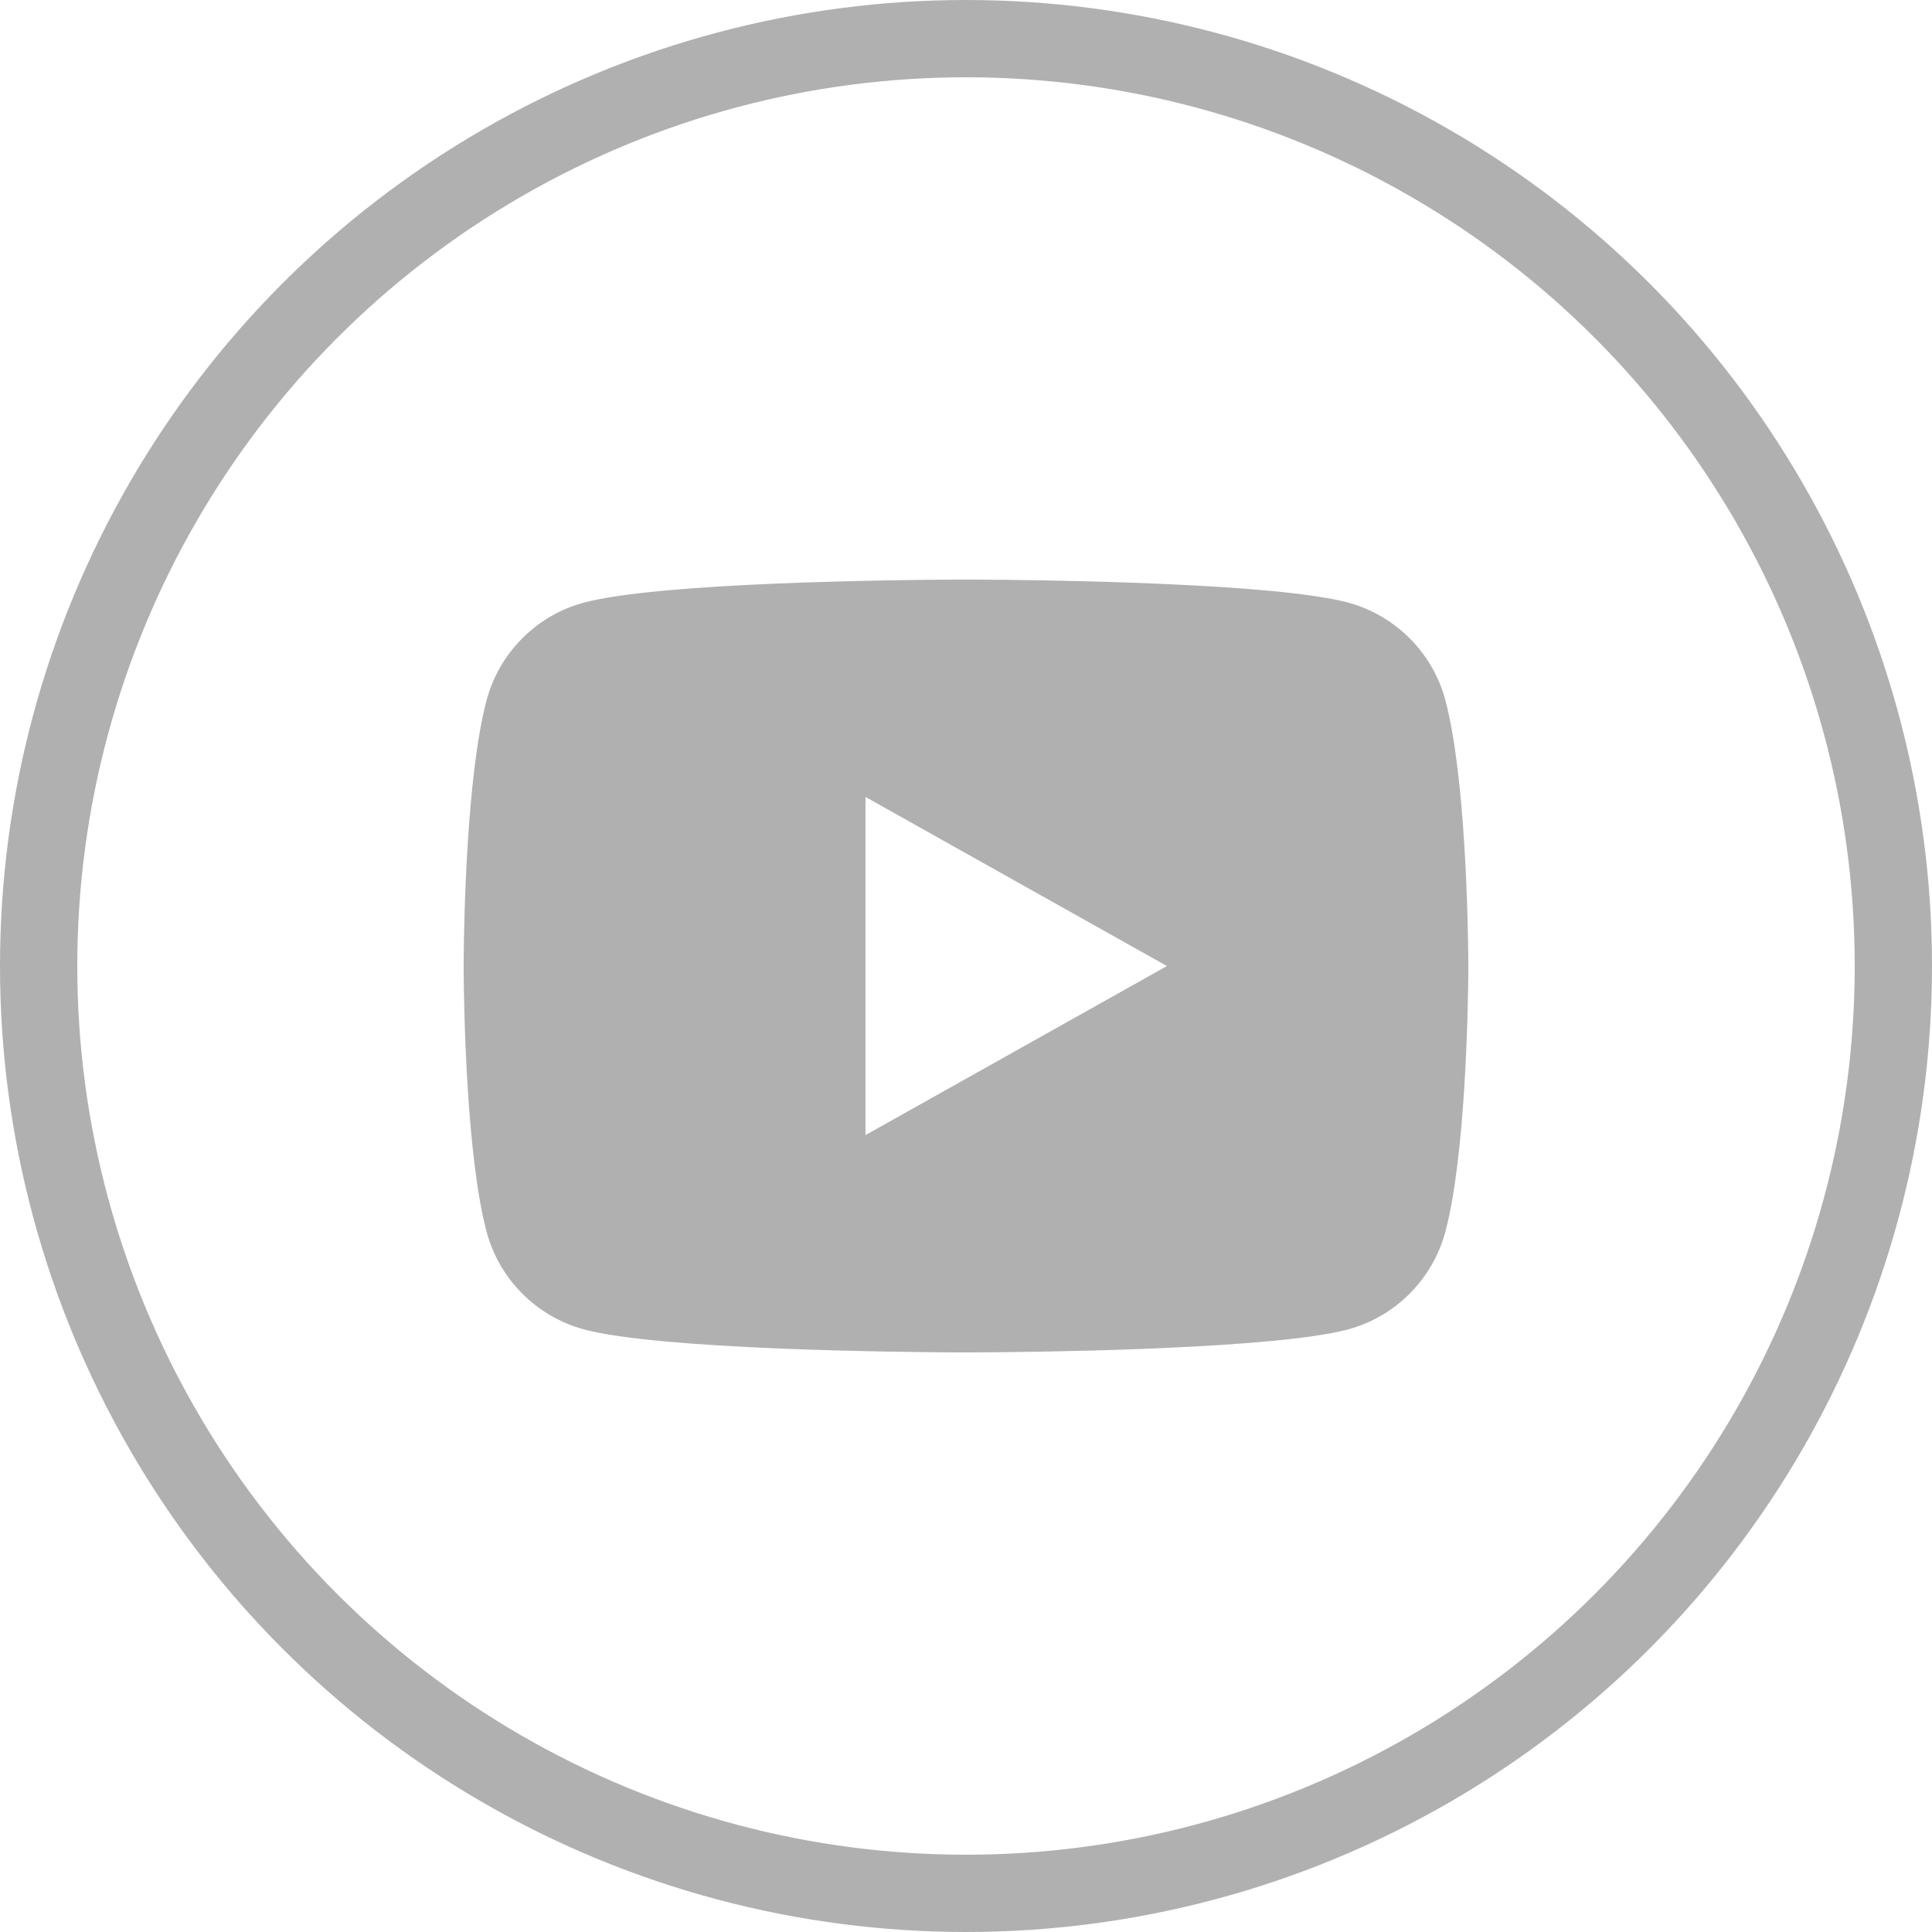 <?xml version="1.0" encoding="UTF-8"?>
<svg xmlns="http://www.w3.org/2000/svg" width="50" height="50" viewBox="0 0 50 50" fill="none">
  <circle cx="25" cy="25" r="24" stroke="#B0B0B0" stroke-width="2"></circle>
  <path d="M25.318 15C26.012 15.004 27.749 15.02 29.595 15.091L30.25 15.119C32.108 15.203 33.965 15.348 34.886 15.594C36.115 15.926 37.08 16.894 37.406 18.121C37.926 20.072 37.991 23.874 37.999 24.796L38 24.986V25.203C37.991 26.124 37.926 29.928 37.406 31.877C37.076 33.109 36.11 34.077 34.886 34.405C33.965 34.651 32.108 34.796 30.25 34.88L29.595 34.909C27.749 34.979 26.012 34.996 25.318 34.999L25.012 35H24.681C23.212 34.991 17.068 34.928 15.112 34.405C13.885 34.072 12.919 33.105 12.593 31.877C12.073 29.927 12.008 26.124 12 25.203V24.796C12.008 23.874 12.073 20.07 12.593 18.121C12.923 16.89 13.889 15.921 15.114 15.595C17.068 15.071 23.213 15.008 24.682 15H25.318ZM22.399 20.625V29.376L30.2 25.001L22.399 20.625Z" fill="#B0B0B0"></path>
</svg>

